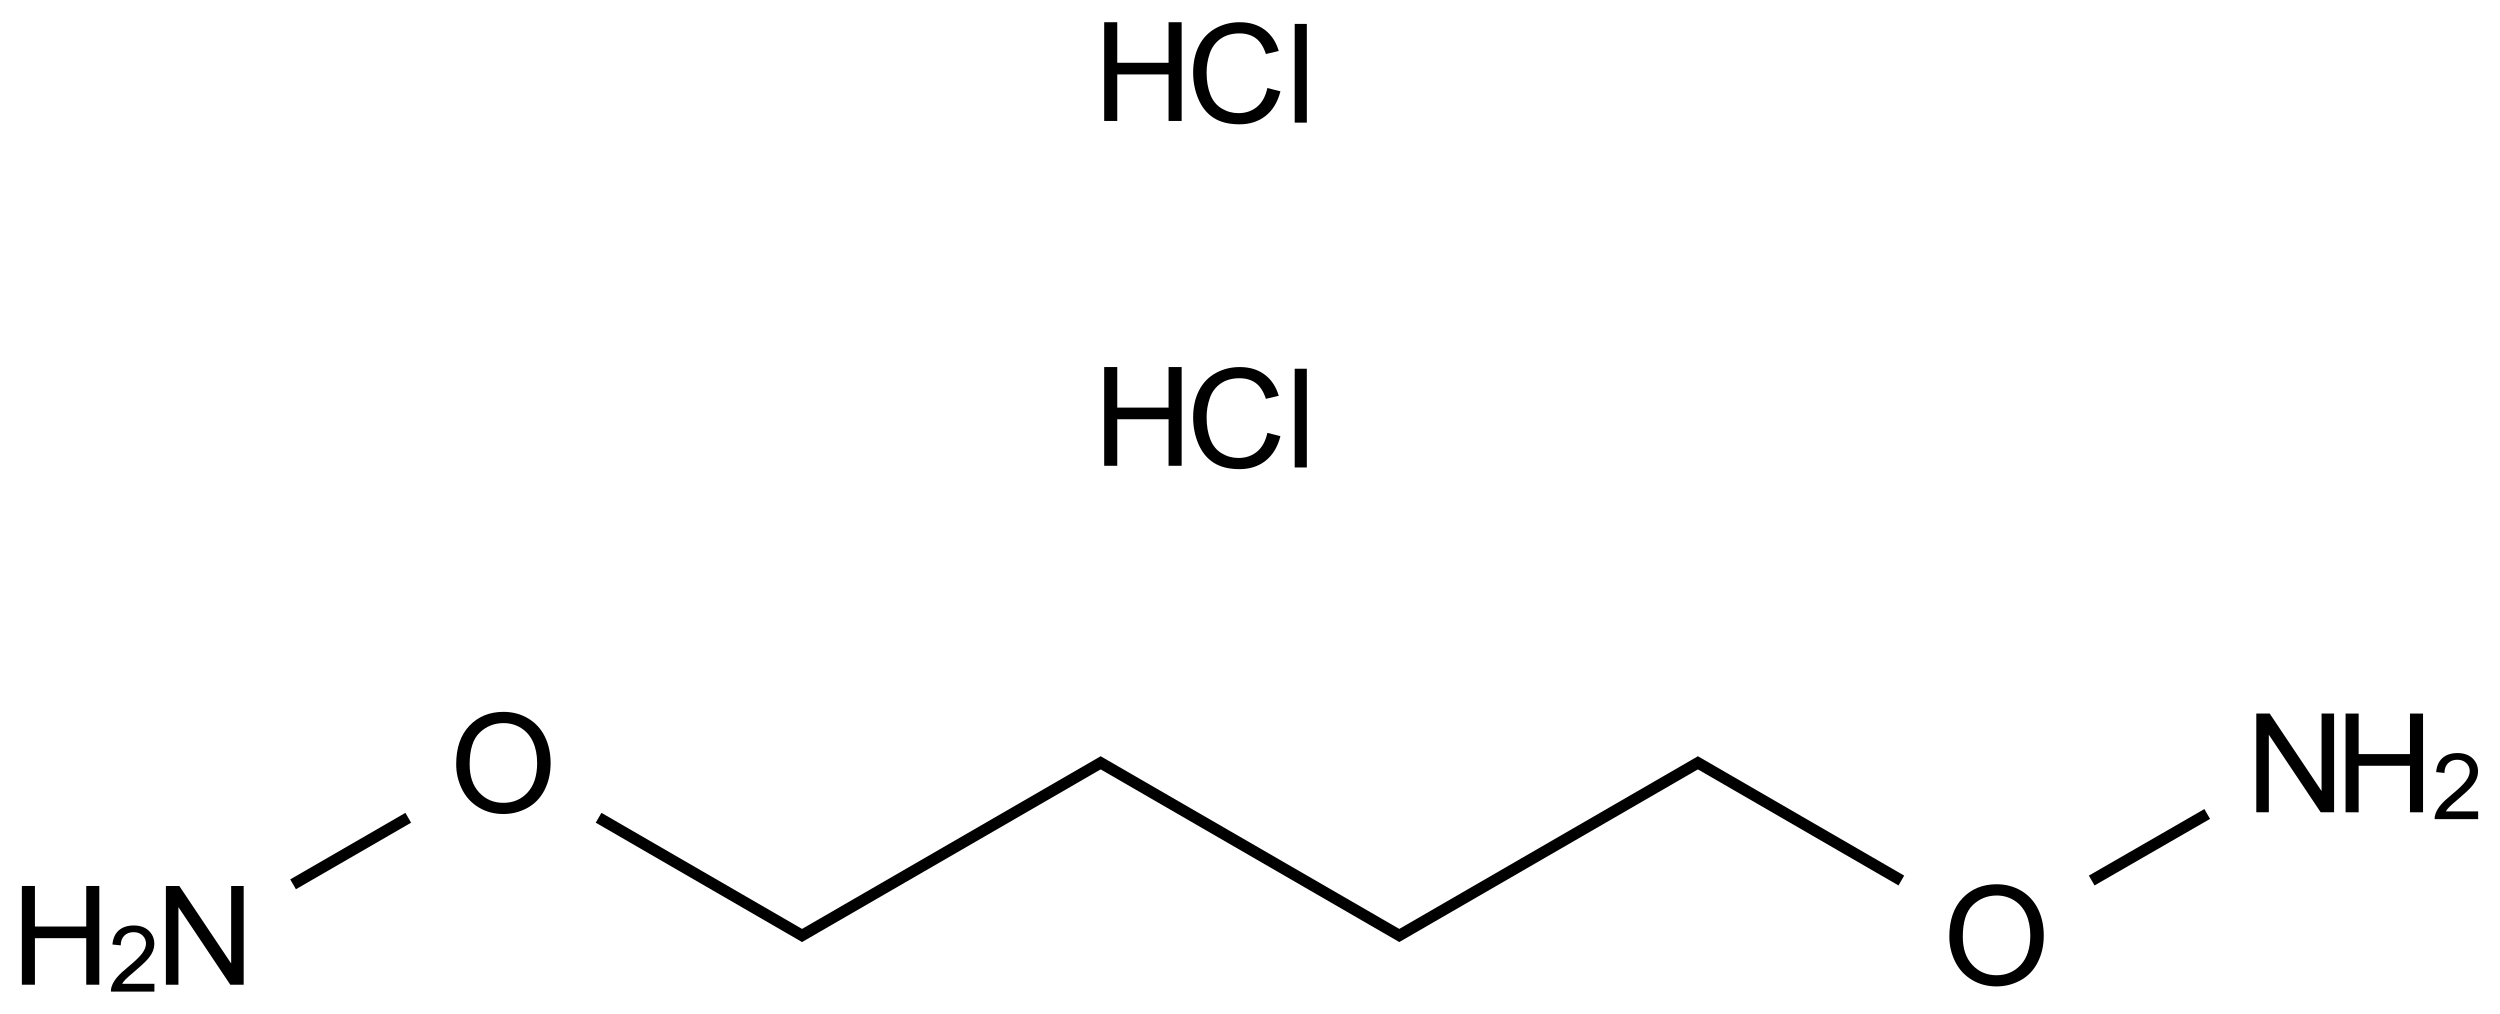 <?xml version="1.0" encoding="UTF-8"?>
<svg xmlns="http://www.w3.org/2000/svg" xmlns:xlink="http://www.w3.org/1999/xlink" width="725" height="294" viewBox="0 0 725 294">
<defs>
<g>
<g id="glyph-0-0">
<path d="M 5 0 L 5 -25 L 25 -25 L 25 0 Z M 5.625 -0.625 L 24.375 -0.625 L 24.375 -24.375 L 5.625 -24.375 Z M 5.625 -0.625 "/>
</g>
<g id="glyph-0-1">
<path d="M 1.934 -13.945 C 1.934 -18.695 3.207 -22.414 5.762 -25.105 C 8.309 -27.793 11.605 -29.137 15.645 -29.141 C 18.285 -29.137 20.668 -28.508 22.793 -27.246 C 24.914 -25.98 26.531 -24.219 27.645 -21.961 C 28.758 -19.703 29.312 -17.141 29.316 -14.277 C 29.312 -11.371 28.727 -8.773 27.559 -6.484 C 26.383 -4.191 24.723 -2.457 22.578 -1.277 C 20.426 -0.102 18.109 0.484 15.625 0.488 C 12.926 0.484 10.516 -0.164 8.398 -1.465 C 6.273 -2.766 4.668 -4.543 3.574 -6.797 C 2.48 -9.047 1.934 -11.43 1.934 -13.945 Z M 5.84 -13.887 C 5.836 -10.434 6.762 -7.715 8.621 -5.73 C 10.473 -3.746 12.801 -2.754 15.605 -2.754 C 18.453 -2.754 20.801 -3.754 22.645 -5.762 C 24.484 -7.762 25.406 -10.609 25.41 -14.297 C 25.406 -16.625 25.012 -18.656 24.227 -20.398 C 23.438 -22.133 22.285 -23.48 20.77 -24.441 C 19.25 -25.395 17.547 -25.875 15.664 -25.879 C 12.977 -25.875 10.668 -24.953 8.738 -23.113 C 6.801 -21.27 5.836 -18.195 5.84 -13.887 Z M 5.84 -13.887 "/>
</g>
<g id="glyph-0-2">
<path d="M 3.047 0 L 3.047 -28.633 L 6.934 -28.633 L 21.973 -6.152 L 21.973 -28.633 L 25.605 -28.633 L 25.605 0 L 21.719 0 L 6.68 -22.5 L 6.68 0 Z M 3.047 0 "/>
</g>
<g id="glyph-0-3">
<path d="M 3.203 0 L 3.203 -28.633 L 6.992 -28.633 L 6.992 -16.875 L 21.875 -16.875 L 21.875 -28.633 L 25.664 -28.633 L 25.664 0 L 21.875 0 L 21.875 -13.496 L 6.992 -13.496 L 6.992 0 Z M 3.203 0 "/>
</g>
<g id="glyph-0-4">
<path d="M 23.516 -10.039 L 27.305 -9.082 C 26.508 -5.969 25.078 -3.594 23.016 -1.961 C 20.953 -0.328 18.43 0.484 15.449 0.488 C 12.359 0.484 9.848 -0.141 7.918 -1.395 C 5.98 -2.652 4.512 -4.473 3.504 -6.855 C 2.496 -9.238 1.992 -11.797 1.992 -14.531 C 1.992 -17.512 2.559 -20.109 3.699 -22.332 C 4.836 -24.551 6.457 -26.238 8.562 -27.391 C 10.664 -28.543 12.98 -29.121 15.508 -29.121 C 18.371 -29.121 20.781 -28.391 22.734 -26.934 C 24.688 -25.473 26.047 -23.422 26.816 -20.781 L 23.086 -19.902 C 22.422 -21.984 21.457 -23.5 20.195 -24.453 C 18.93 -25.398 17.34 -25.875 15.43 -25.879 C 13.227 -25.875 11.387 -25.348 9.91 -24.297 C 8.43 -23.238 7.395 -21.82 6.797 -20.047 C 6.195 -18.266 5.895 -16.434 5.898 -14.551 C 5.895 -12.113 6.25 -9.988 6.961 -8.172 C 7.672 -6.355 8.773 -5 10.273 -4.102 C 11.766 -3.203 13.387 -2.754 15.137 -2.754 C 17.254 -2.754 19.051 -3.363 20.527 -4.59 C 21.996 -5.809 22.992 -7.625 23.516 -10.039 Z M 23.516 -10.039 "/>
</g>
<g id="glyph-0-5">
<path d="M 2.559 0 L 2.559 -28.633 L 6.074 -28.633 L 6.074 0 Z M 2.559 0 "/>
</g>
<g id="glyph-1-0">
<path d="M 3.332 0 L 3.332 -16.668 L 16.668 -16.668 L 16.668 0 Z M 3.75 -0.418 L 16.25 -0.418 L 16.25 -16.25 L 3.75 -16.25 Z M 3.75 -0.418 "/>
</g>
<g id="glyph-1-1">
<path d="M 13.426 -2.254 L 13.426 0 L 0.809 0 C 0.789 -0.562 0.879 -1.105 1.082 -1.629 C 1.398 -2.488 1.91 -3.332 2.621 -4.168 C 3.324 -4.996 4.348 -5.961 5.691 -7.059 C 7.762 -8.758 9.164 -10.105 9.895 -11.098 C 10.621 -12.09 10.984 -13.027 10.988 -13.918 C 10.984 -14.844 10.652 -15.629 9.992 -16.27 C 9.324 -16.906 8.461 -17.227 7.395 -17.227 C 6.266 -17.227 5.363 -16.887 4.688 -16.211 C 4.008 -15.531 3.664 -14.594 3.66 -13.398 L 1.25 -13.645 C 1.41 -15.438 2.031 -16.809 3.109 -17.754 C 4.184 -18.695 5.629 -19.164 7.449 -19.168 C 9.277 -19.164 10.727 -18.656 11.797 -17.645 C 12.859 -16.625 13.395 -15.367 13.398 -13.867 C 13.395 -13.102 13.238 -12.352 12.93 -11.613 C 12.613 -10.875 12.094 -10.098 11.371 -9.281 C 10.645 -8.465 9.441 -7.344 7.762 -5.926 C 6.352 -4.738 5.449 -3.938 5.051 -3.52 C 4.652 -3.098 4.32 -2.676 4.062 -2.254 Z M 13.426 -2.254 "/>
</g>
</g>
</defs>
<path fill="none" stroke-width="0.033" stroke-linecap="butt" stroke-linejoin="miter" stroke="rgb(0%, 0%, 0%)" stroke-opacity="1" stroke-miterlimit="10" d="M 1.724 2.505 L 2.606 1.995 " transform="matrix(100, 0, 0, 100, 59.391, 21.252)"/>
<path fill="none" stroke-width="0.033" stroke-linecap="butt" stroke-linejoin="miter" stroke="rgb(0%, 0%, 0%)" stroke-opacity="1" stroke-miterlimit="10" d="M 2.59 1.995 L 3.472 2.505 " transform="matrix(100, 0, 0, 100, 59.391, 21.252)"/>
<path fill="none" stroke-width="0.033" stroke-linecap="butt" stroke-linejoin="miter" stroke="rgb(0%, 0%, 0%)" stroke-opacity="1" stroke-miterlimit="10" d="M 3.456 2.505 L 4.338 1.995 " transform="matrix(100, 0, 0, 100, 59.391, 21.252)"/>
<path fill="none" stroke-width="0.033" stroke-linecap="butt" stroke-linejoin="miter" stroke="rgb(0%, 0%, 0%)" stroke-opacity="1" stroke-miterlimit="10" d="M 5.472 2.341 L 5.807 2.148 " transform="matrix(100, 0, 0, 100, 59.391, 21.252)"/>
<path fill="none" stroke-width="0.033" stroke-linecap="butt" stroke-linejoin="miter" stroke="rgb(0%, 0%, 0%)" stroke-opacity="1" stroke-miterlimit="10" d="M 4.322 1.995 L 4.92 2.341 " transform="matrix(100, 0, 0, 100, 59.391, 21.252)"/>
<path fill="none" stroke-width="0.033" stroke-linecap="butt" stroke-linejoin="miter" stroke="rgb(0%, 0%, 0%)" stroke-opacity="1" stroke-miterlimit="10" d="M 0.59 2.159 L 0.256 2.352 " transform="matrix(100, 0, 0, 100, 59.391, 21.252)"/>
<path fill="none" stroke-width="0.033" stroke-linecap="butt" stroke-linejoin="miter" stroke="rgb(0%, 0%, 0%)" stroke-opacity="1" stroke-miterlimit="10" d="M 1.74 2.505 L 1.142 2.159 " transform="matrix(100, 0, 0, 100, 59.391, 21.252)"/>
<g fill="rgb(0%, 0%, 0%)" fill-opacity="1">
<use xlink:href="#glyph-0-1" x="563.375" y="285.574"/>
</g>
<g fill="rgb(0%, 0%, 0%)" fill-opacity="1">
<use xlink:href="#glyph-0-2" x="651.281" y="235.566"/>
</g>
<g fill="rgb(0%, 0%, 0%)" fill-opacity="1">
<use xlink:href="#glyph-0-3" x="677.016" y="235.566"/>
</g>
<g fill="rgb(0%, 0%, 0%)" fill-opacity="1">
<use xlink:href="#glyph-1-1" x="705.234" y="237.555"/>
</g>
<g fill="rgb(0%, 0%, 0%)" fill-opacity="1">
<use xlink:href="#glyph-0-1" x="130.363" y="235.578"/>
</g>
<g fill="rgb(0%, 0%, 0%)" fill-opacity="1">
<use xlink:href="#glyph-0-2" x="45.062" y="285.566"/>
</g>
<g fill="rgb(0%, 0%, 0%)" fill-opacity="1">
<use xlink:href="#glyph-0-3" x="3.137" y="285.566"/>
</g>
<g fill="rgb(0%, 0%, 0%)" fill-opacity="1">
<use xlink:href="#glyph-1-1" x="31.352" y="287.555"/>
</g>
<g fill="rgb(0%, 0%, 0%)" fill-opacity="1">
<use xlink:href="#glyph-0-4" x="344.02" y="35.566"/>
<use xlink:href="#glyph-0-5" x="372.906" y="35.566"/>
</g>
<g fill="rgb(0%, 0%, 0%)" fill-opacity="1">
<use xlink:href="#glyph-0-3" x="317.012" y="35.078"/>
</g>
<g fill="rgb(0%, 0%, 0%)" fill-opacity="1">
<use xlink:href="#glyph-0-4" x="344.02" y="135.566"/>
<use xlink:href="#glyph-0-5" x="372.906" y="135.566"/>
</g>
<g fill="rgb(0%, 0%, 0%)" fill-opacity="1">
<use xlink:href="#glyph-0-3" x="317.012" y="135.078"/>
</g>
</svg>

